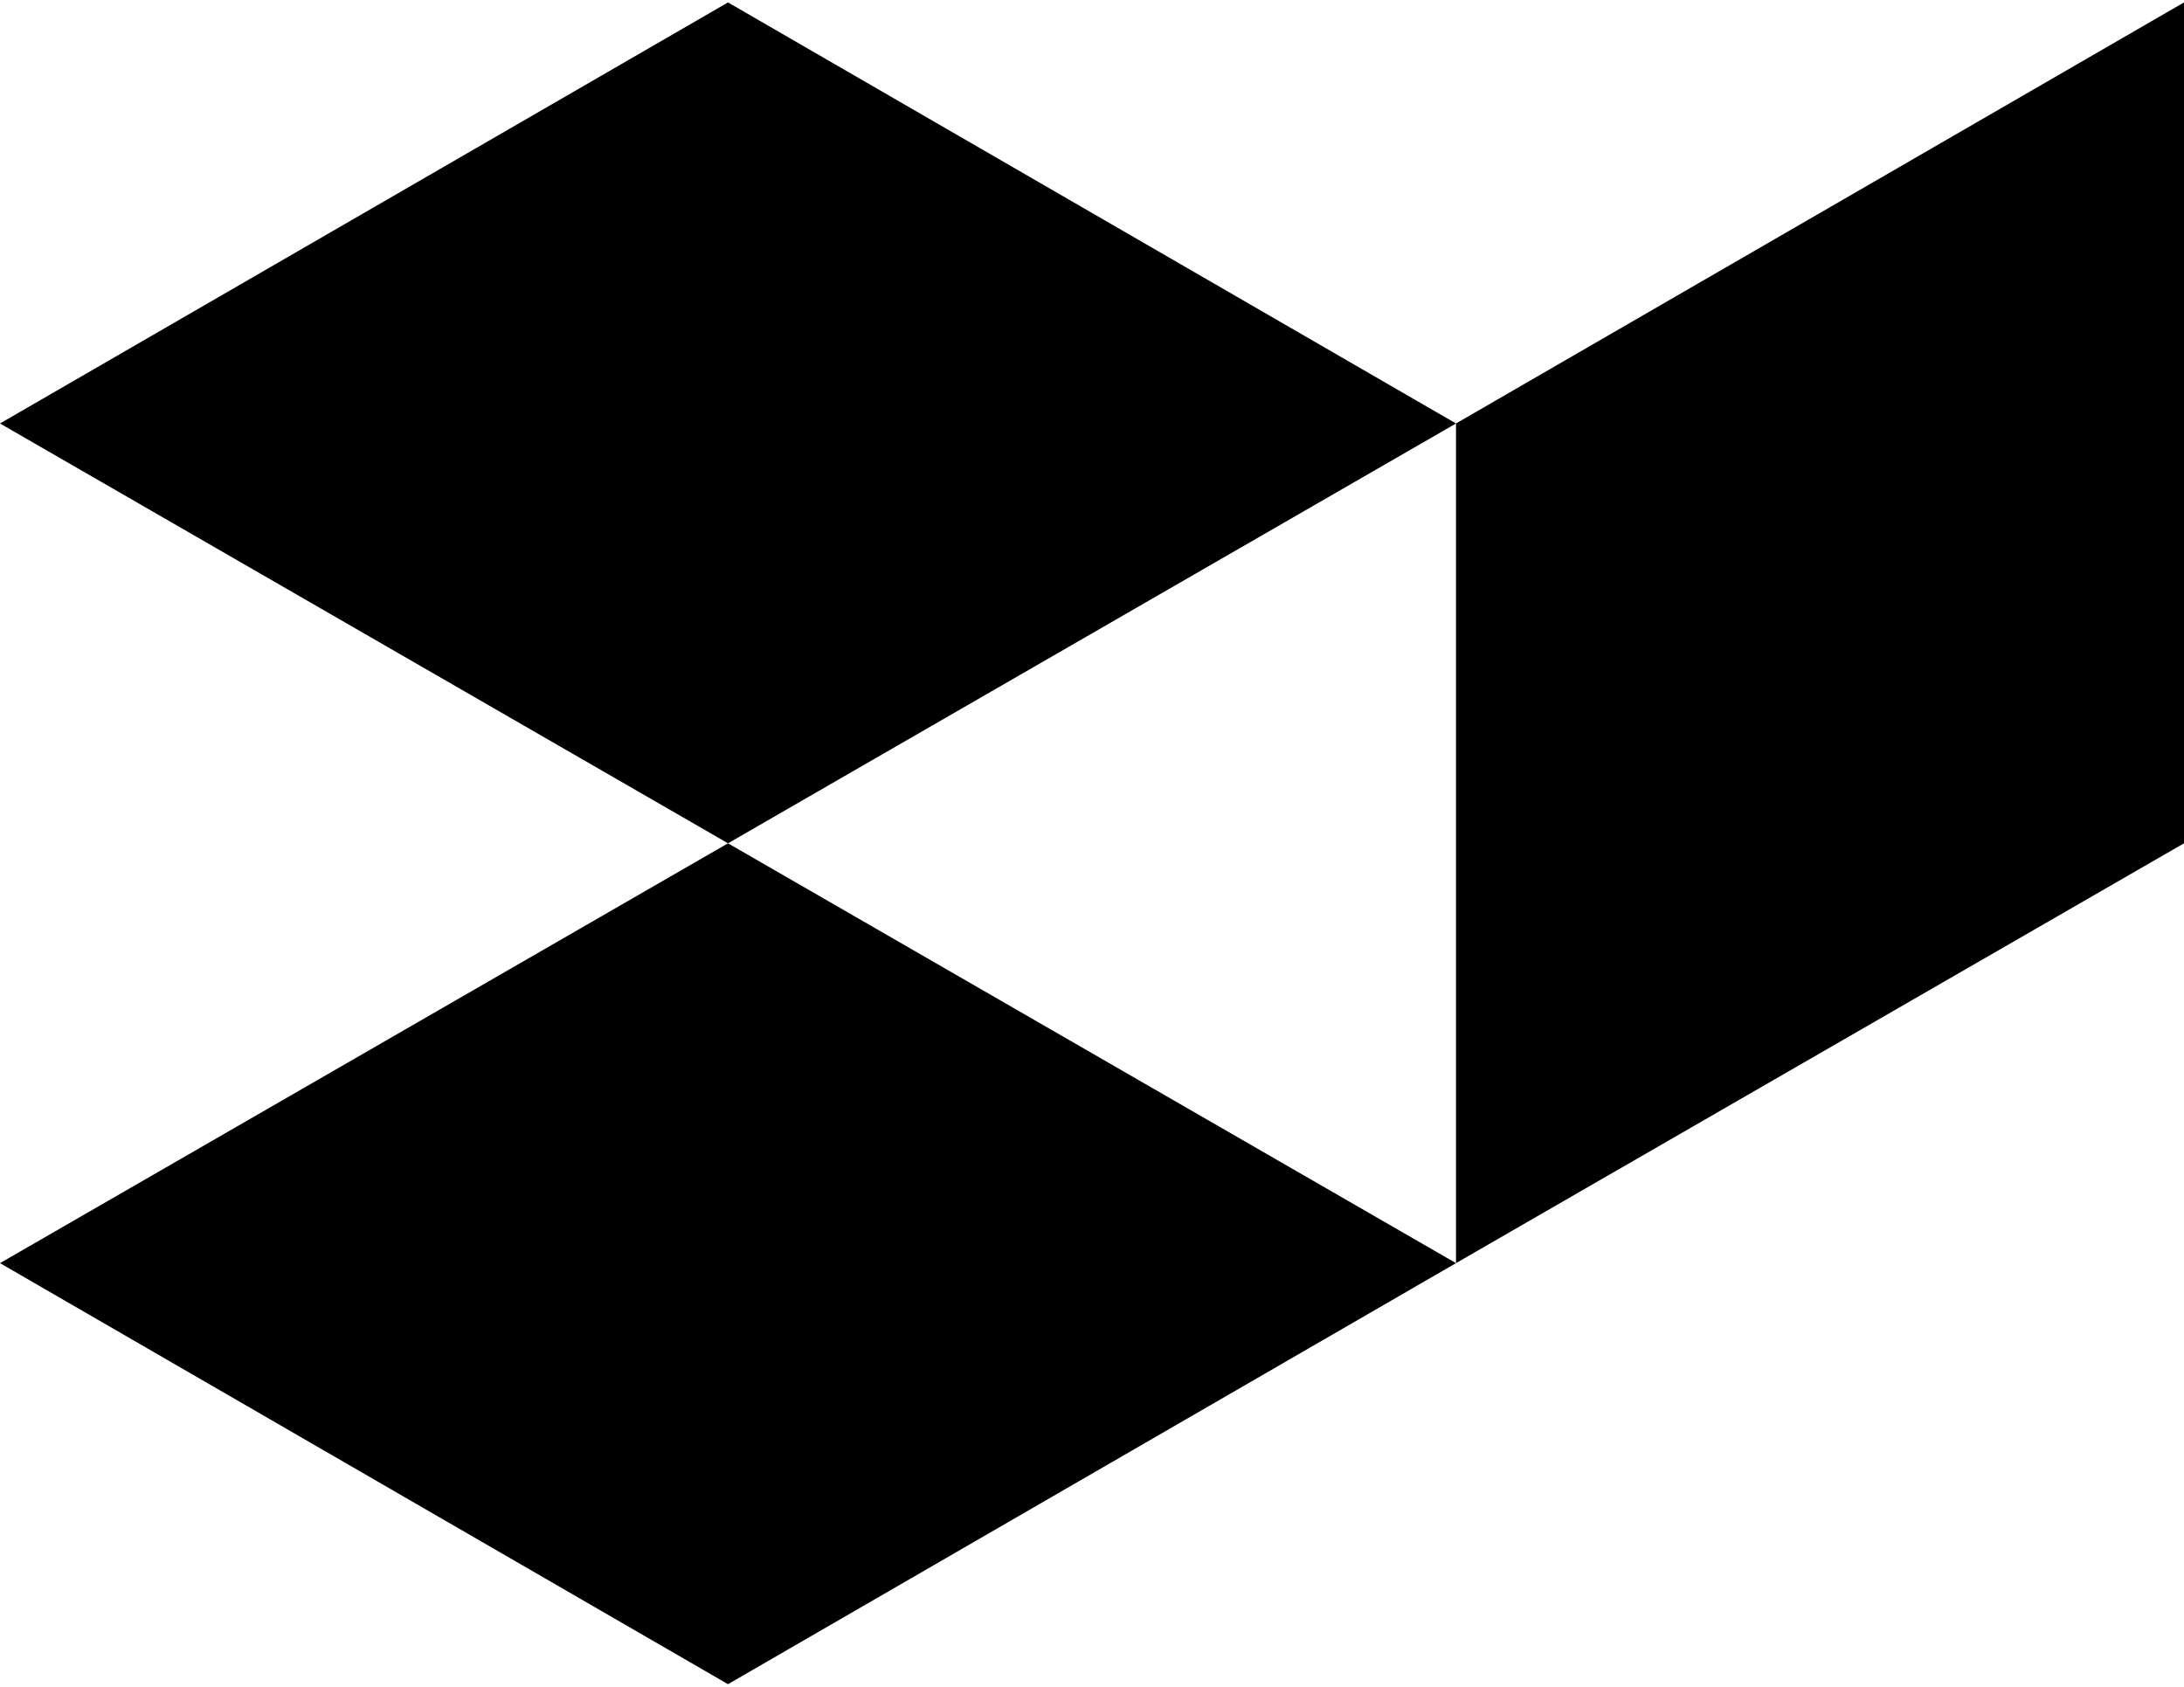 <?xml version="1.0" encoding="UTF-8"?> <svg xmlns="http://www.w3.org/2000/svg" width="180" height="139" viewBox="0 0 180 139" fill="none"> <path d="M180 0.2V69.5L120 104.1V34.9L180 0.2Z" fill="black"></path> <path d="M120 34.9L60 69.5L0 34.9L60 0.2L120 34.9Z" fill="black"></path> <path d="M120 104.1L60 138.8L0 104.1L60 69.5L120 104.1Z" fill="black"></path> </svg> 